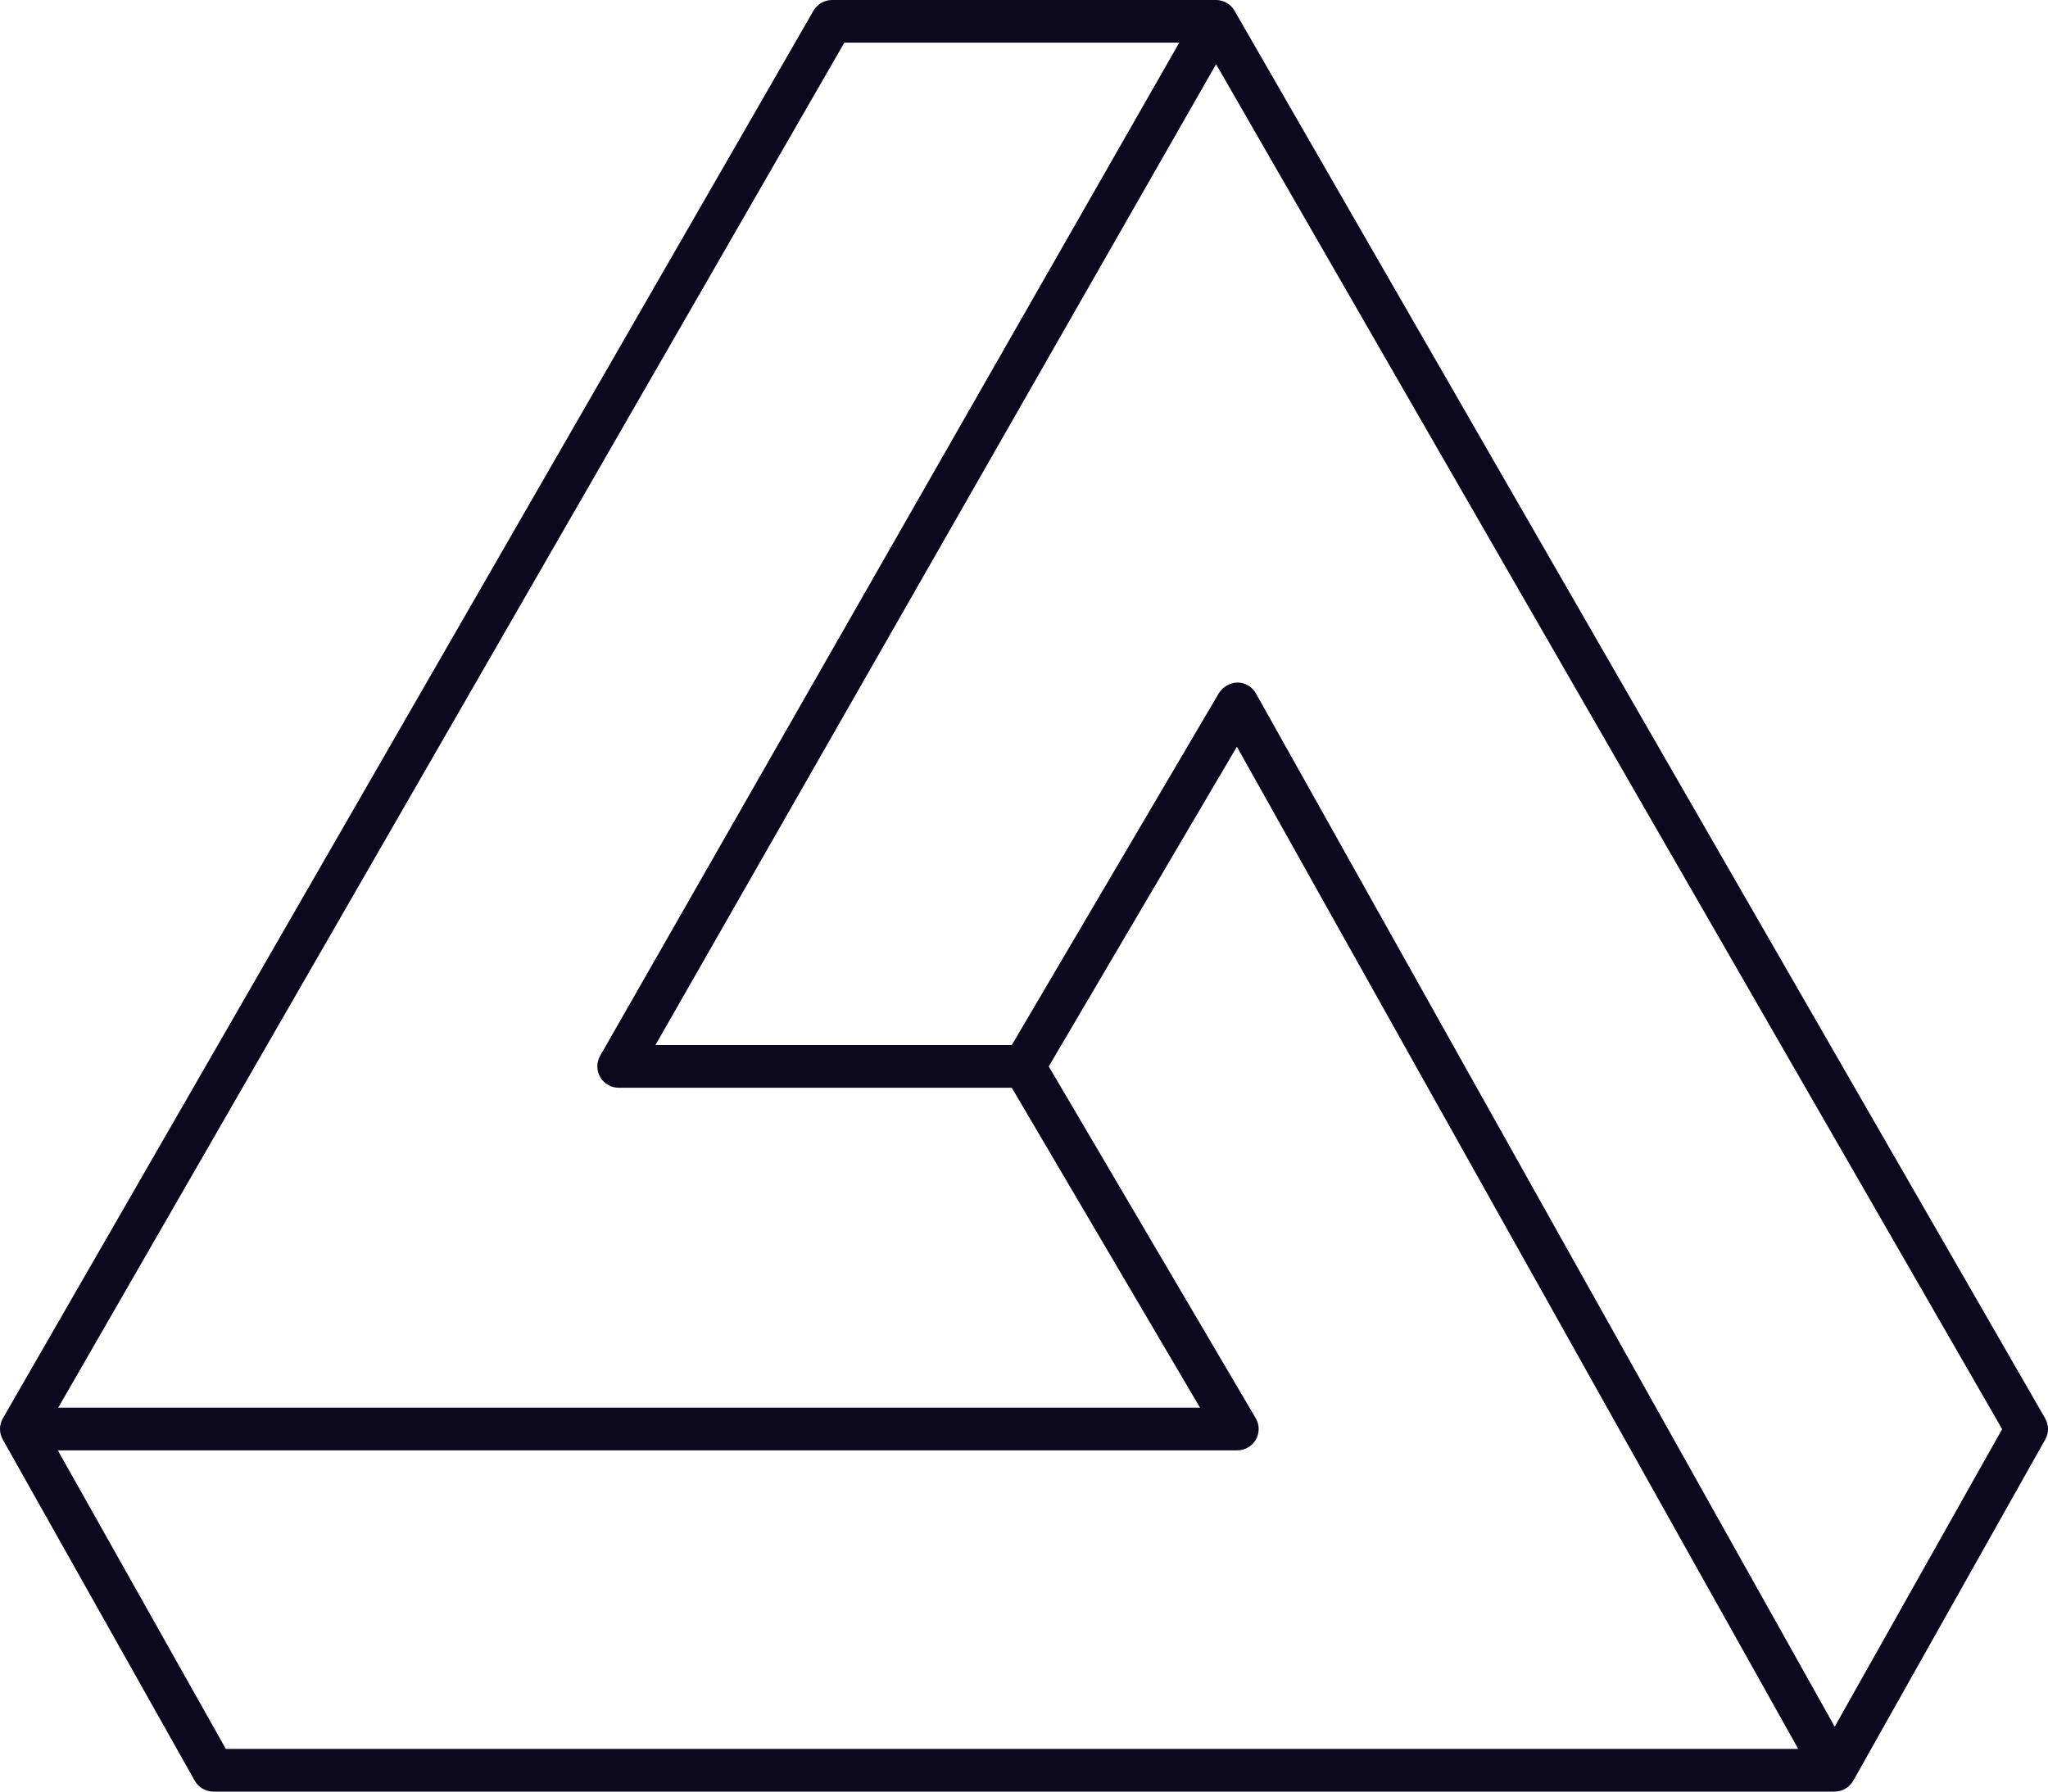 <?xml version="1.0" encoding="UTF-8"?>
<svg xmlns="http://www.w3.org/2000/svg" width="56" height="49" viewBox="0 0 56 49" fill="none">
  <path d="M55.922 38.792L33.756 0.292C33.704 0.203 33.631 0.13 33.542 0.078C33.453 0.027 33.352 -1.41924e-05 33.25 5.59512e-09H22.75C22.648 -1.41924e-05 22.547 0.027 22.458 0.078C22.369 0.13 22.296 0.203 22.244 0.292L0.078 38.792C0.027 38.88 0.001 38.979 7.10691e-06 39.08C-0 39.182 0.025 39.281 0.075 39.369L5.325 48.703C5.376 48.793 5.449 48.868 5.539 48.92C5.628 48.972 5.73 49 5.833 49H50.167C50.27 49 50.372 48.972 50.461 48.92C50.551 48.868 50.624 48.793 50.675 48.703L55.925 39.369C55.975 39.281 56.001 39.182 56 39.08C55.999 38.979 55.973 38.88 55.922 38.792ZM23.087 1.167H32.245L16.41 28.877C16.36 28.966 16.333 29.067 16.333 29.169C16.334 29.271 16.361 29.371 16.412 29.459C16.463 29.548 16.537 29.621 16.626 29.672C16.714 29.723 16.814 29.75 16.917 29.75H27.666L32.813 38.5H1.592L23.087 1.167ZM1.581 39.667H33.833C33.936 39.667 34.037 39.64 34.126 39.588C34.215 39.536 34.289 39.462 34.34 39.373C34.391 39.284 34.417 39.183 34.417 39.08C34.416 38.977 34.388 38.876 34.336 38.788L28.677 29.167L33.821 20.422L49.171 47.833H6.175L1.581 39.667ZM50.168 47.225L34.342 18.965C34.292 18.875 34.219 18.801 34.131 18.748C34.043 18.696 33.942 18.668 33.84 18.667C33.738 18.67 33.638 18.698 33.55 18.748C33.461 18.798 33.386 18.869 33.331 18.954L27.666 28.583H17.922L33.252 1.756L54.746 39.087L50.168 47.225Z" fill="#0C081E"></path>
</svg>
